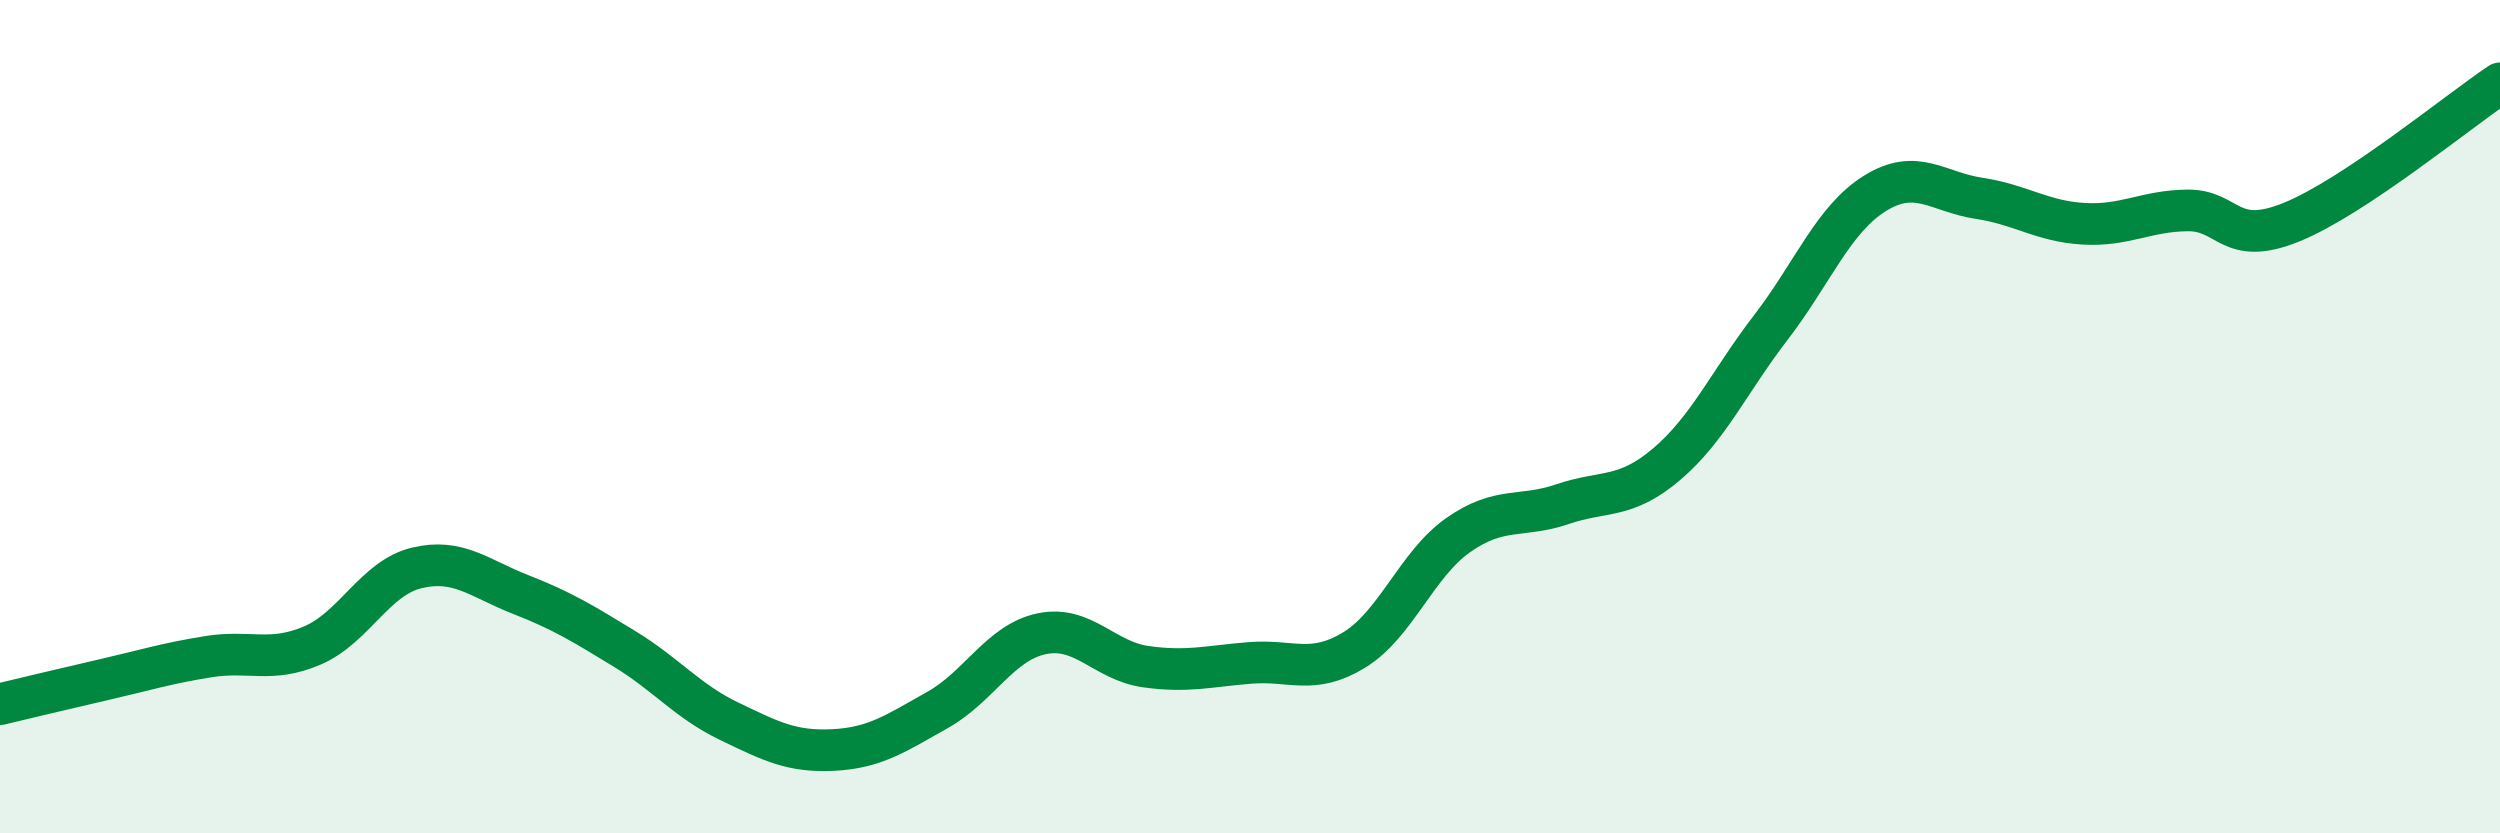 
    <svg width="60" height="20" viewBox="0 0 60 20" xmlns="http://www.w3.org/2000/svg">
      <path
        d="M 0,16.9 C 0.5,16.78 1.5,16.54 2.5,16.31 C 3.5,16.08 4,15.92 5,15.76 C 6,15.6 6.5,15.92 7.5,15.49 C 8.5,15.06 9,13.87 10,13.63 C 11,13.39 11.5,13.88 12.5,14.27 C 13.5,14.66 14,14.97 15,15.58 C 16,16.19 16.5,16.83 17.5,17.31 C 18.5,17.79 19,18.05 20,18 C 21,17.95 21.5,17.6 22.5,17.04 C 23.5,16.48 24,15.42 25,15.21 C 26,15 26.5,15.86 27.5,16 C 28.5,16.14 29,15.99 30,15.91 C 31,15.83 31.5,16.21 32.5,15.6 C 33.5,14.99 34,13.54 35,12.84 C 36,12.14 36.5,12.44 37.5,12.1 C 38.5,11.76 39,11.99 40,11.14 C 41,10.29 41.5,9.16 42.5,7.86 C 43.5,6.56 44,5.26 45,4.64 C 46,4.02 46.5,4.61 47.5,4.76 C 48.5,4.91 49,5.31 50,5.37 C 51,5.43 51.5,5.06 52.5,5.05 C 53.5,5.04 53.5,5.94 55,5.33 C 56.5,4.72 59,2.67 60,2L60 20L0 20Z"
        fill="#008740"
        opacity="0.1"
        stroke-linecap="round"
        stroke-linejoin="round"
      />
      <path
        d="M 0,16.9 C 0.5,16.78 1.5,16.54 2.5,16.31 C 3.5,16.08 4,15.92 5,15.76 C 6,15.6 6.5,15.92 7.5,15.49 C 8.5,15.06 9,13.87 10,13.63 C 11,13.39 11.5,13.88 12.5,14.27 C 13.5,14.66 14,14.97 15,15.58 C 16,16.19 16.5,16.83 17.5,17.31 C 18.5,17.79 19,18.05 20,18 C 21,17.95 21.5,17.6 22.5,17.04 C 23.5,16.48 24,15.42 25,15.21 C 26,15 26.5,15.86 27.5,16 C 28.5,16.14 29,15.99 30,15.91 C 31,15.83 31.5,16.21 32.5,15.6 C 33.5,14.99 34,13.54 35,12.84 C 36,12.14 36.5,12.44 37.5,12.1 C 38.5,11.76 39,11.99 40,11.14 C 41,10.29 41.5,9.16 42.5,7.86 C 43.5,6.56 44,5.26 45,4.64 C 46,4.02 46.5,4.61 47.5,4.76 C 48.5,4.91 49,5.31 50,5.37 C 51,5.43 51.5,5.06 52.5,5.05 C 53.5,5.04 53.5,5.94 55,5.33 C 56.5,4.72 59,2.67 60,2"
        stroke="#008740"
        stroke-width="1"
        fill="none"
        stroke-linecap="round"
        stroke-linejoin="round"
      />
    </svg>
  